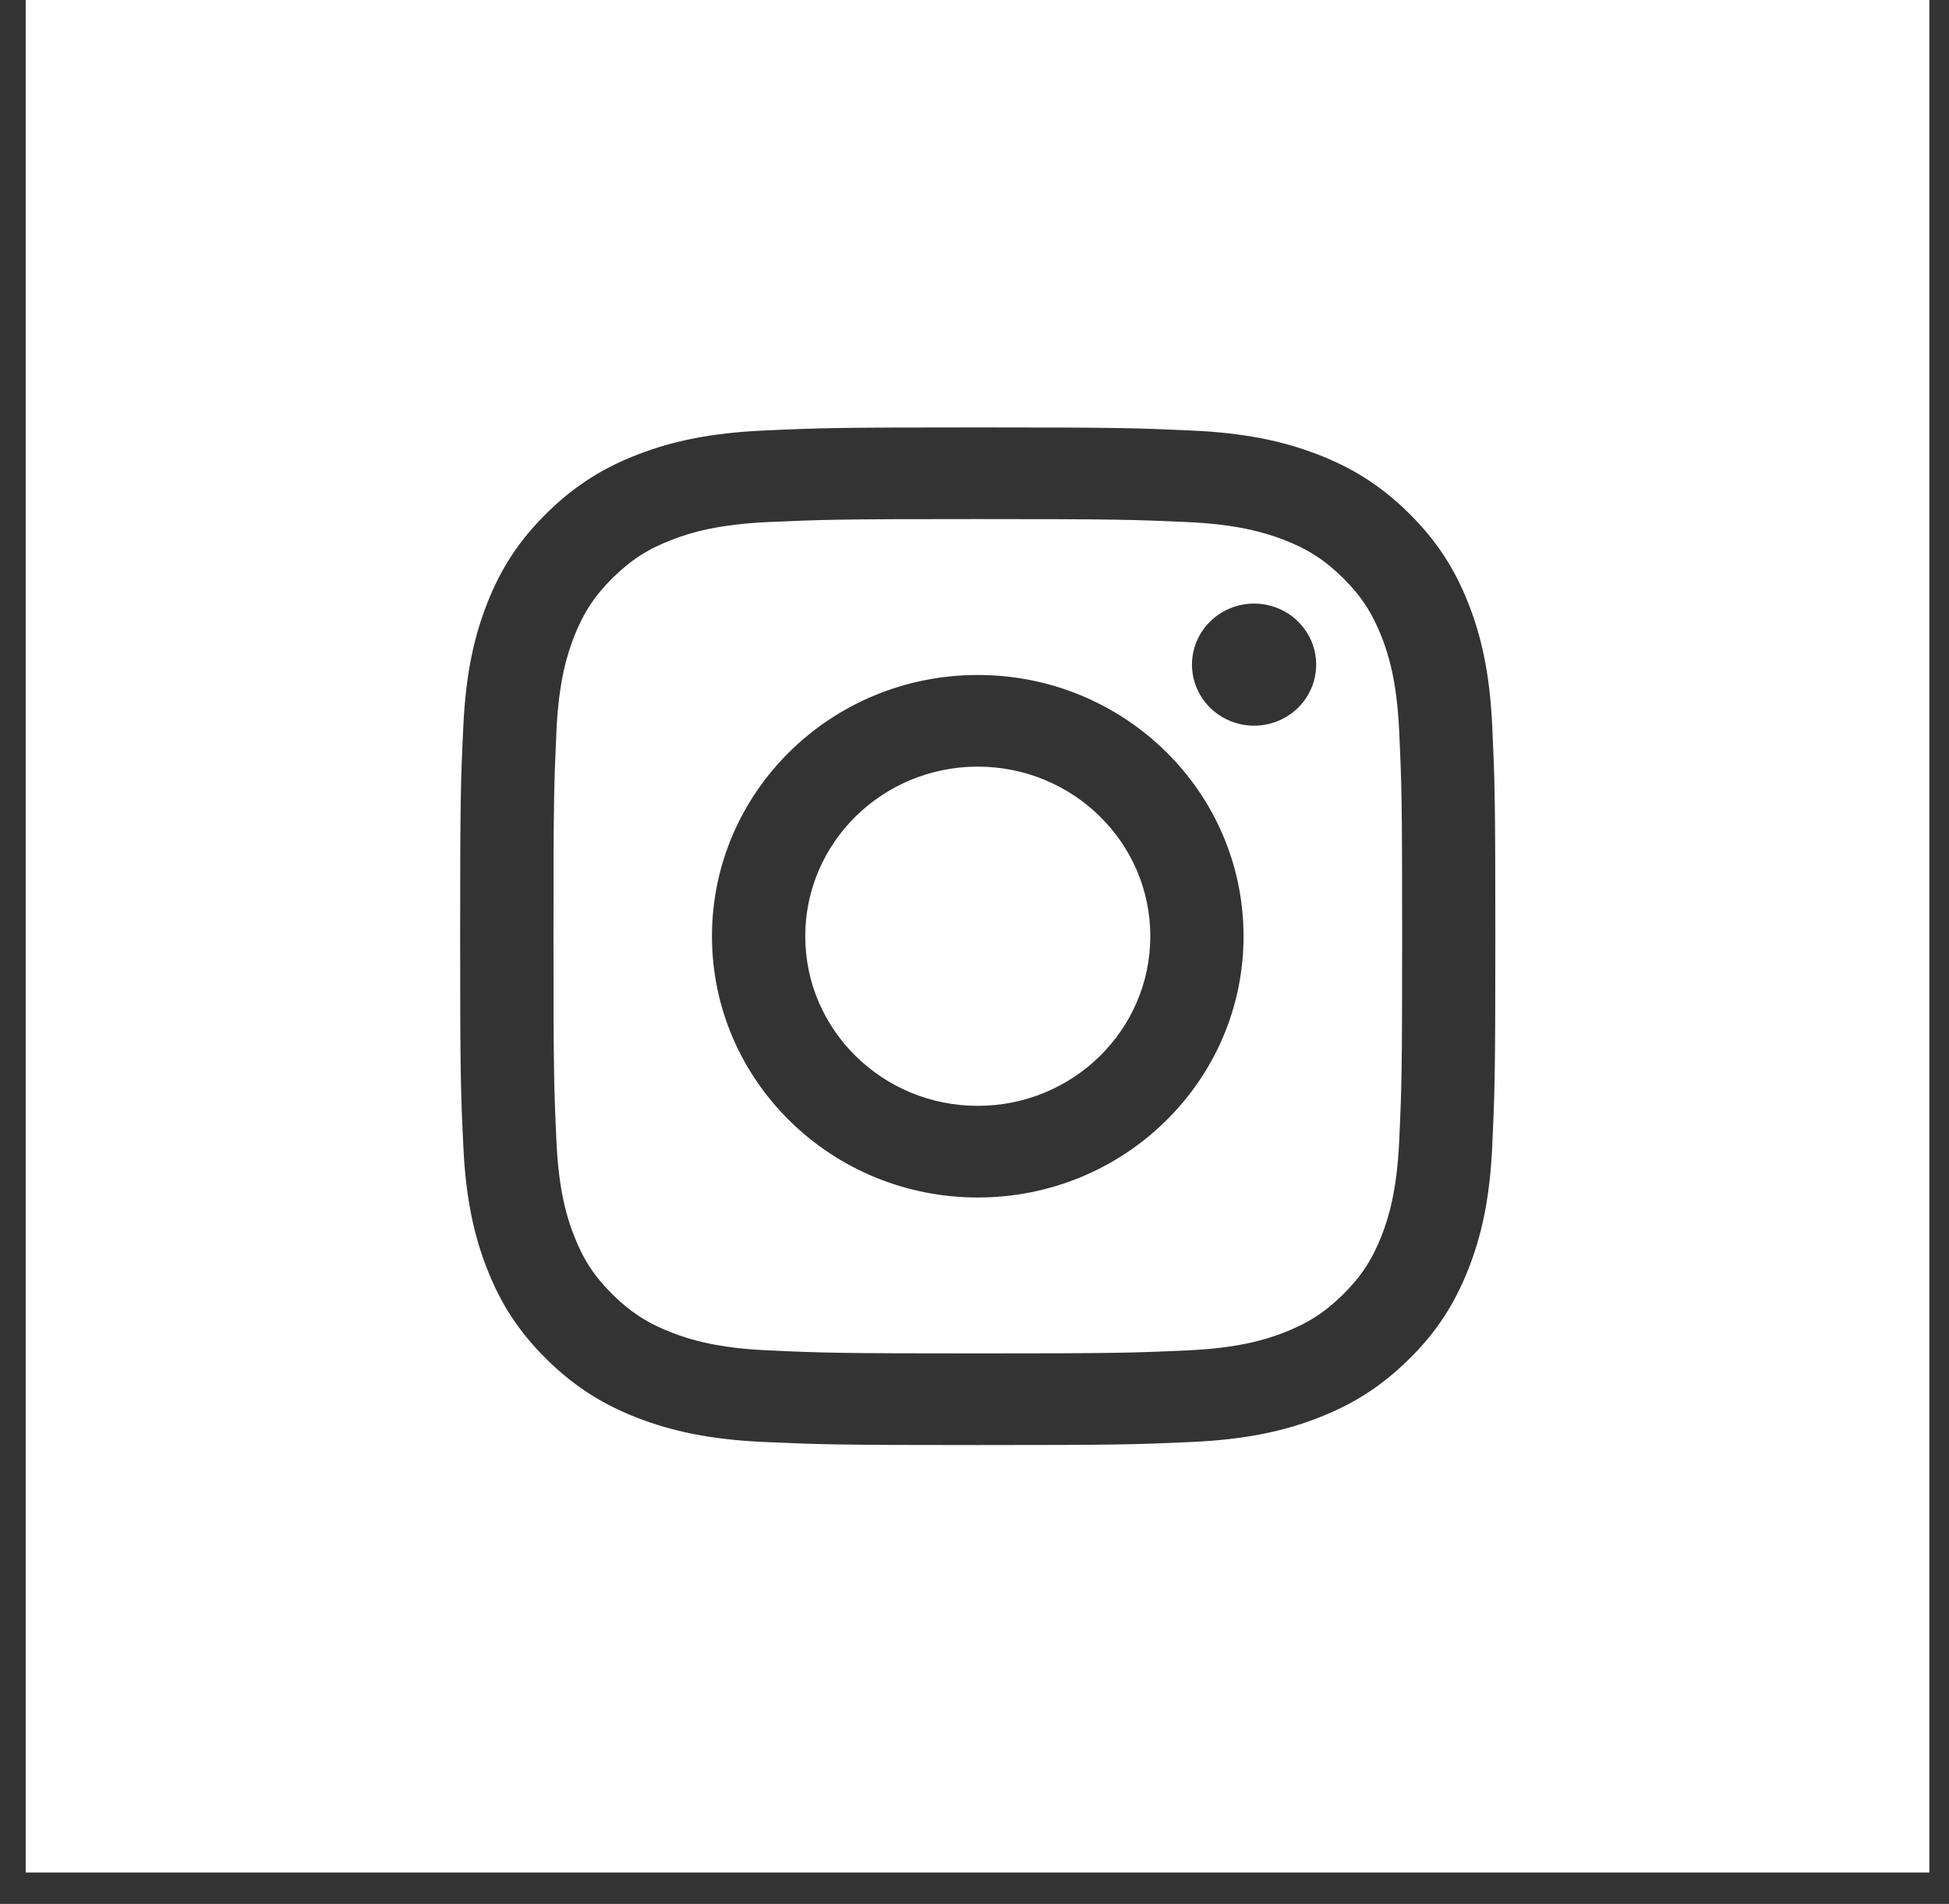 <svg width="43" height="42" viewBox="0 0 43 42" fill="none" xmlns="http://www.w3.org/2000/svg">
<rect x="0" y="0" width="43" height="42" fill="#333333" stroke="none"/>
<path fill-rule="evenodd" clip-rule="evenodd" d="M0.566 0H42.566V41.308H0.566V0ZM17.766 20.654C17.766 18.587 19.47 16.912 21.572 16.912C23.674 16.912 25.379 18.587 25.379 20.654C25.379 22.72 23.674 24.395 21.572 24.395C19.47 24.395 17.766 22.72 17.766 20.654ZM15.708 20.654C15.708 23.837 18.334 26.417 21.572 26.417C24.811 26.417 27.436 23.837 27.436 20.654C27.436 17.47 24.811 14.89 21.572 14.89C18.334 14.89 15.708 17.47 15.708 20.654ZM26.298 14.661C26.298 14.928 26.378 15.188 26.529 15.41C26.679 15.631 26.893 15.804 27.143 15.906C27.394 16.008 27.669 16.035 27.935 15.983C28.201 15.931 28.445 15.803 28.637 15.615C28.829 15.426 28.959 15.186 29.012 14.925C29.065 14.664 29.038 14.393 28.935 14.147C28.831 13.901 28.655 13.69 28.43 13.542C28.205 13.394 27.94 13.315 27.669 13.315H27.668C27.305 13.315 26.957 13.457 26.7 13.709C26.443 13.962 26.298 14.304 26.298 14.661ZM16.959 29.79C15.845 29.741 15.24 29.558 14.838 29.404C14.305 29.2 13.924 28.957 13.524 28.565C13.124 28.172 12.877 27.799 12.67 27.274C12.513 26.879 12.328 26.284 12.277 25.19C12.222 24.007 12.211 23.651 12.211 20.654C12.211 17.656 12.223 17.302 12.277 16.117C12.328 15.023 12.515 14.429 12.67 14.033C12.878 13.509 13.125 13.135 13.524 12.742C13.924 12.349 14.304 12.105 14.838 11.902C15.24 11.748 15.845 11.566 16.959 11.516C18.162 11.462 18.524 11.451 21.572 11.451C24.62 11.451 24.983 11.463 26.187 11.516C27.301 11.566 27.905 11.75 28.308 11.902C28.841 12.105 29.222 12.349 29.622 12.742C30.021 13.134 30.268 13.509 30.476 14.033C30.633 14.428 30.818 15.023 30.869 16.117C30.924 17.302 30.935 17.656 30.935 20.654C30.935 23.651 30.924 24.006 30.869 25.19C30.818 26.284 30.631 26.879 30.476 27.274C30.268 27.799 30.021 28.172 29.622 28.565C29.222 28.957 28.841 29.2 28.308 29.404C27.906 29.558 27.301 29.741 26.187 29.79C24.983 29.845 24.622 29.856 21.572 29.856C18.523 29.856 18.162 29.845 16.959 29.79ZM16.864 9.497C15.648 9.551 14.818 9.741 14.092 10.018C13.341 10.305 12.705 10.689 12.069 11.313C11.434 11.937 11.043 12.563 10.752 13.301C10.47 14.015 10.277 14.831 10.222 16.026C10.165 17.223 10.152 17.605 10.152 20.654C10.152 23.702 10.165 24.084 10.222 25.281C10.277 26.476 10.47 27.292 10.752 28.006C11.043 28.744 11.434 29.371 12.069 29.994C12.705 30.618 13.341 31.002 14.092 31.289C14.819 31.567 15.648 31.756 16.864 31.811C18.082 31.865 18.471 31.878 21.572 31.878C24.674 31.878 25.063 31.866 26.28 31.811C27.496 31.756 28.326 31.567 29.052 31.289C29.803 31.002 30.44 30.618 31.075 29.994C31.711 29.371 32.1 28.744 32.392 28.006C32.675 27.292 32.868 26.476 32.923 25.281C32.978 24.084 32.991 23.702 32.991 20.654C32.991 17.605 32.978 17.223 32.923 16.026C32.868 14.831 32.675 14.014 32.392 13.301C32.1 12.563 31.71 11.938 31.075 11.313C30.441 10.688 29.803 10.305 29.053 10.018C28.326 9.741 27.496 9.55 26.281 9.497C25.064 9.442 24.674 9.429 21.573 9.429C18.472 9.429 18.082 9.441 16.864 9.497Z" fill="white"/>
</svg>
